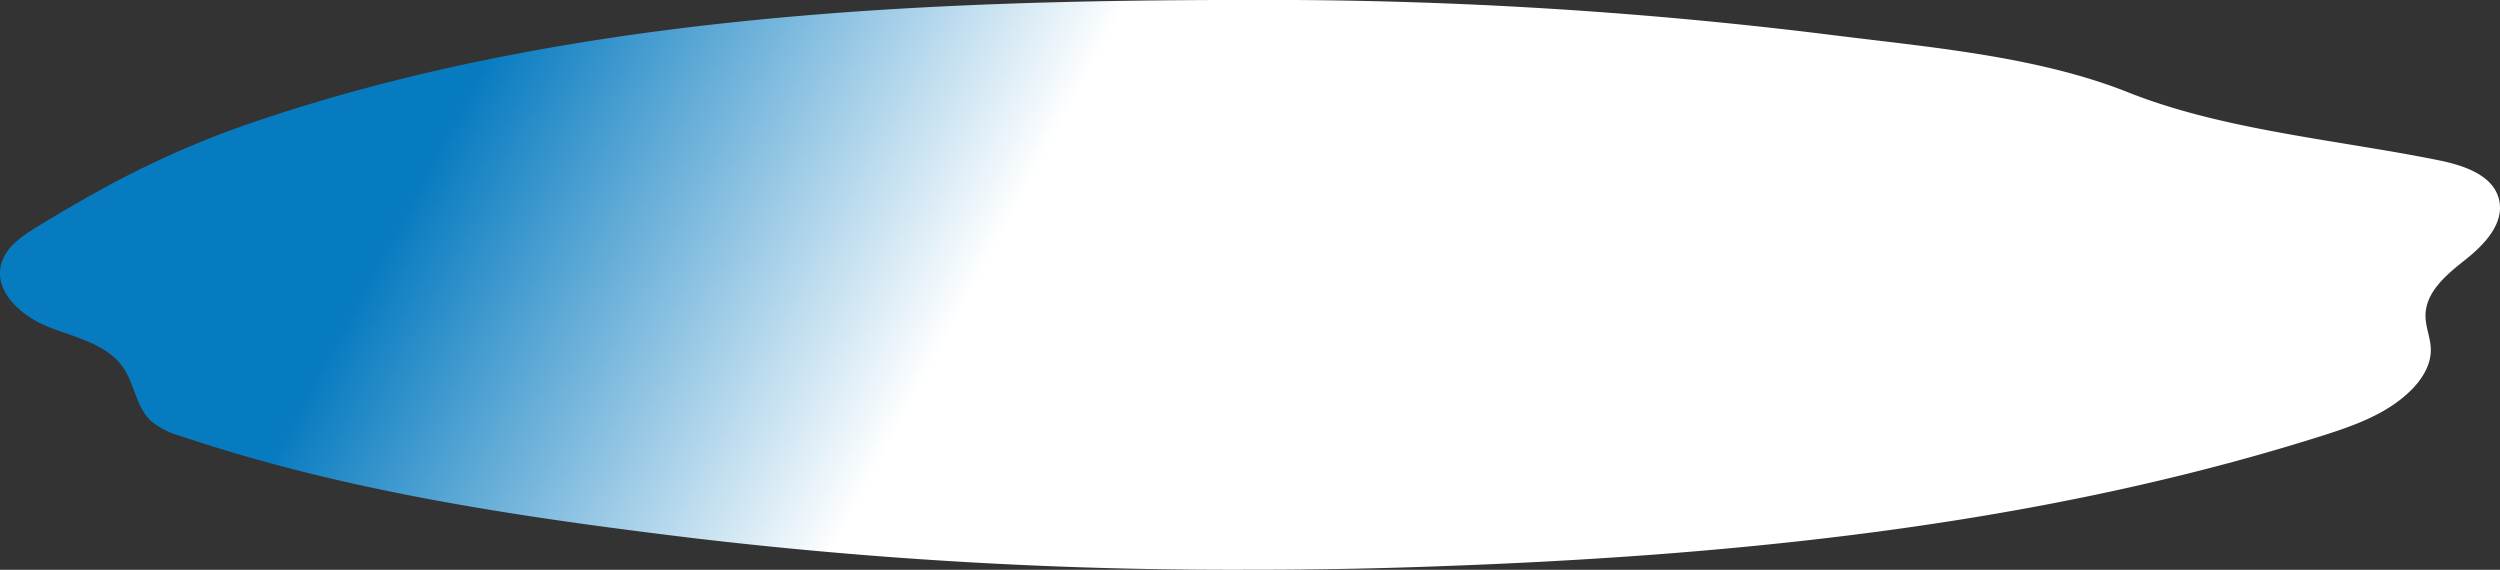 <svg xmlns="http://www.w3.org/2000/svg" xmlns:xlink="http://www.w3.org/1999/xlink" width="450.099" height="102.581" viewBox="0 0 450.099 102.581">
  <rect x="0" y="0" width="450.099" height="102.581" fill="#333333" stroke="none"/>
  <defs>
    <linearGradient id="linear-gradient" x1="0.149" y1="0.5" x2="0.388" y2="0.529" gradientUnits="objectBoundingBox">
      <stop offset="0" stop-color="#077bc0"/>
      <stop offset="1" stop-color="#fff"/>
    </linearGradient>
  </defs>
  <path id="Path_10429" data-name="Path 10429" d="M574.8,381.434c-3.38,2.67-7.247,5.8-7.275,10.111-.009,2.072.93,4.061.958,6.133.037,2.827-1.621,5.424-3.637,7.4-4.6,4.512-10.995,6.584-17.146,8.509-51.576,16.133-106.964,21.418-161,23.223q-15.511.525-31.032.516a828.749,828.749,0,0,1-100.131-5.709c-30.949-3.757-62.681-8.389-92.276-18.4a13.778,13.778,0,0,1-5.341-2.772c-2.551-2.486-2.855-6.483-4.844-9.438-2.91-4.3-8.573-5.47-13.407-7.357s-9.917-6.262-8.628-11.289c.8-3.14,3.794-5.129,6.556-6.823,3.564-2.182,7.054-4.227,10.544-6.16a170,170,0,0,1,26.9-12.137c56.87-19.706,121.016-22.5,180.63-22.5a822.137,822.137,0,0,1,103.943,6.179c17.809,2.275,37.616,3.794,54.375,10.452,12.772,5.083,27.45,7.339,41.612,9.678,4.807.792,9.549,1.593,14.144,2.523,4.577.921,10.028,2.652,11.041,7.2.939,4.208-2.615,7.974-5.985,10.654" transform="translate(-130.839 -334.748)" fill="url(#linear-gradient)"/>
</svg>
